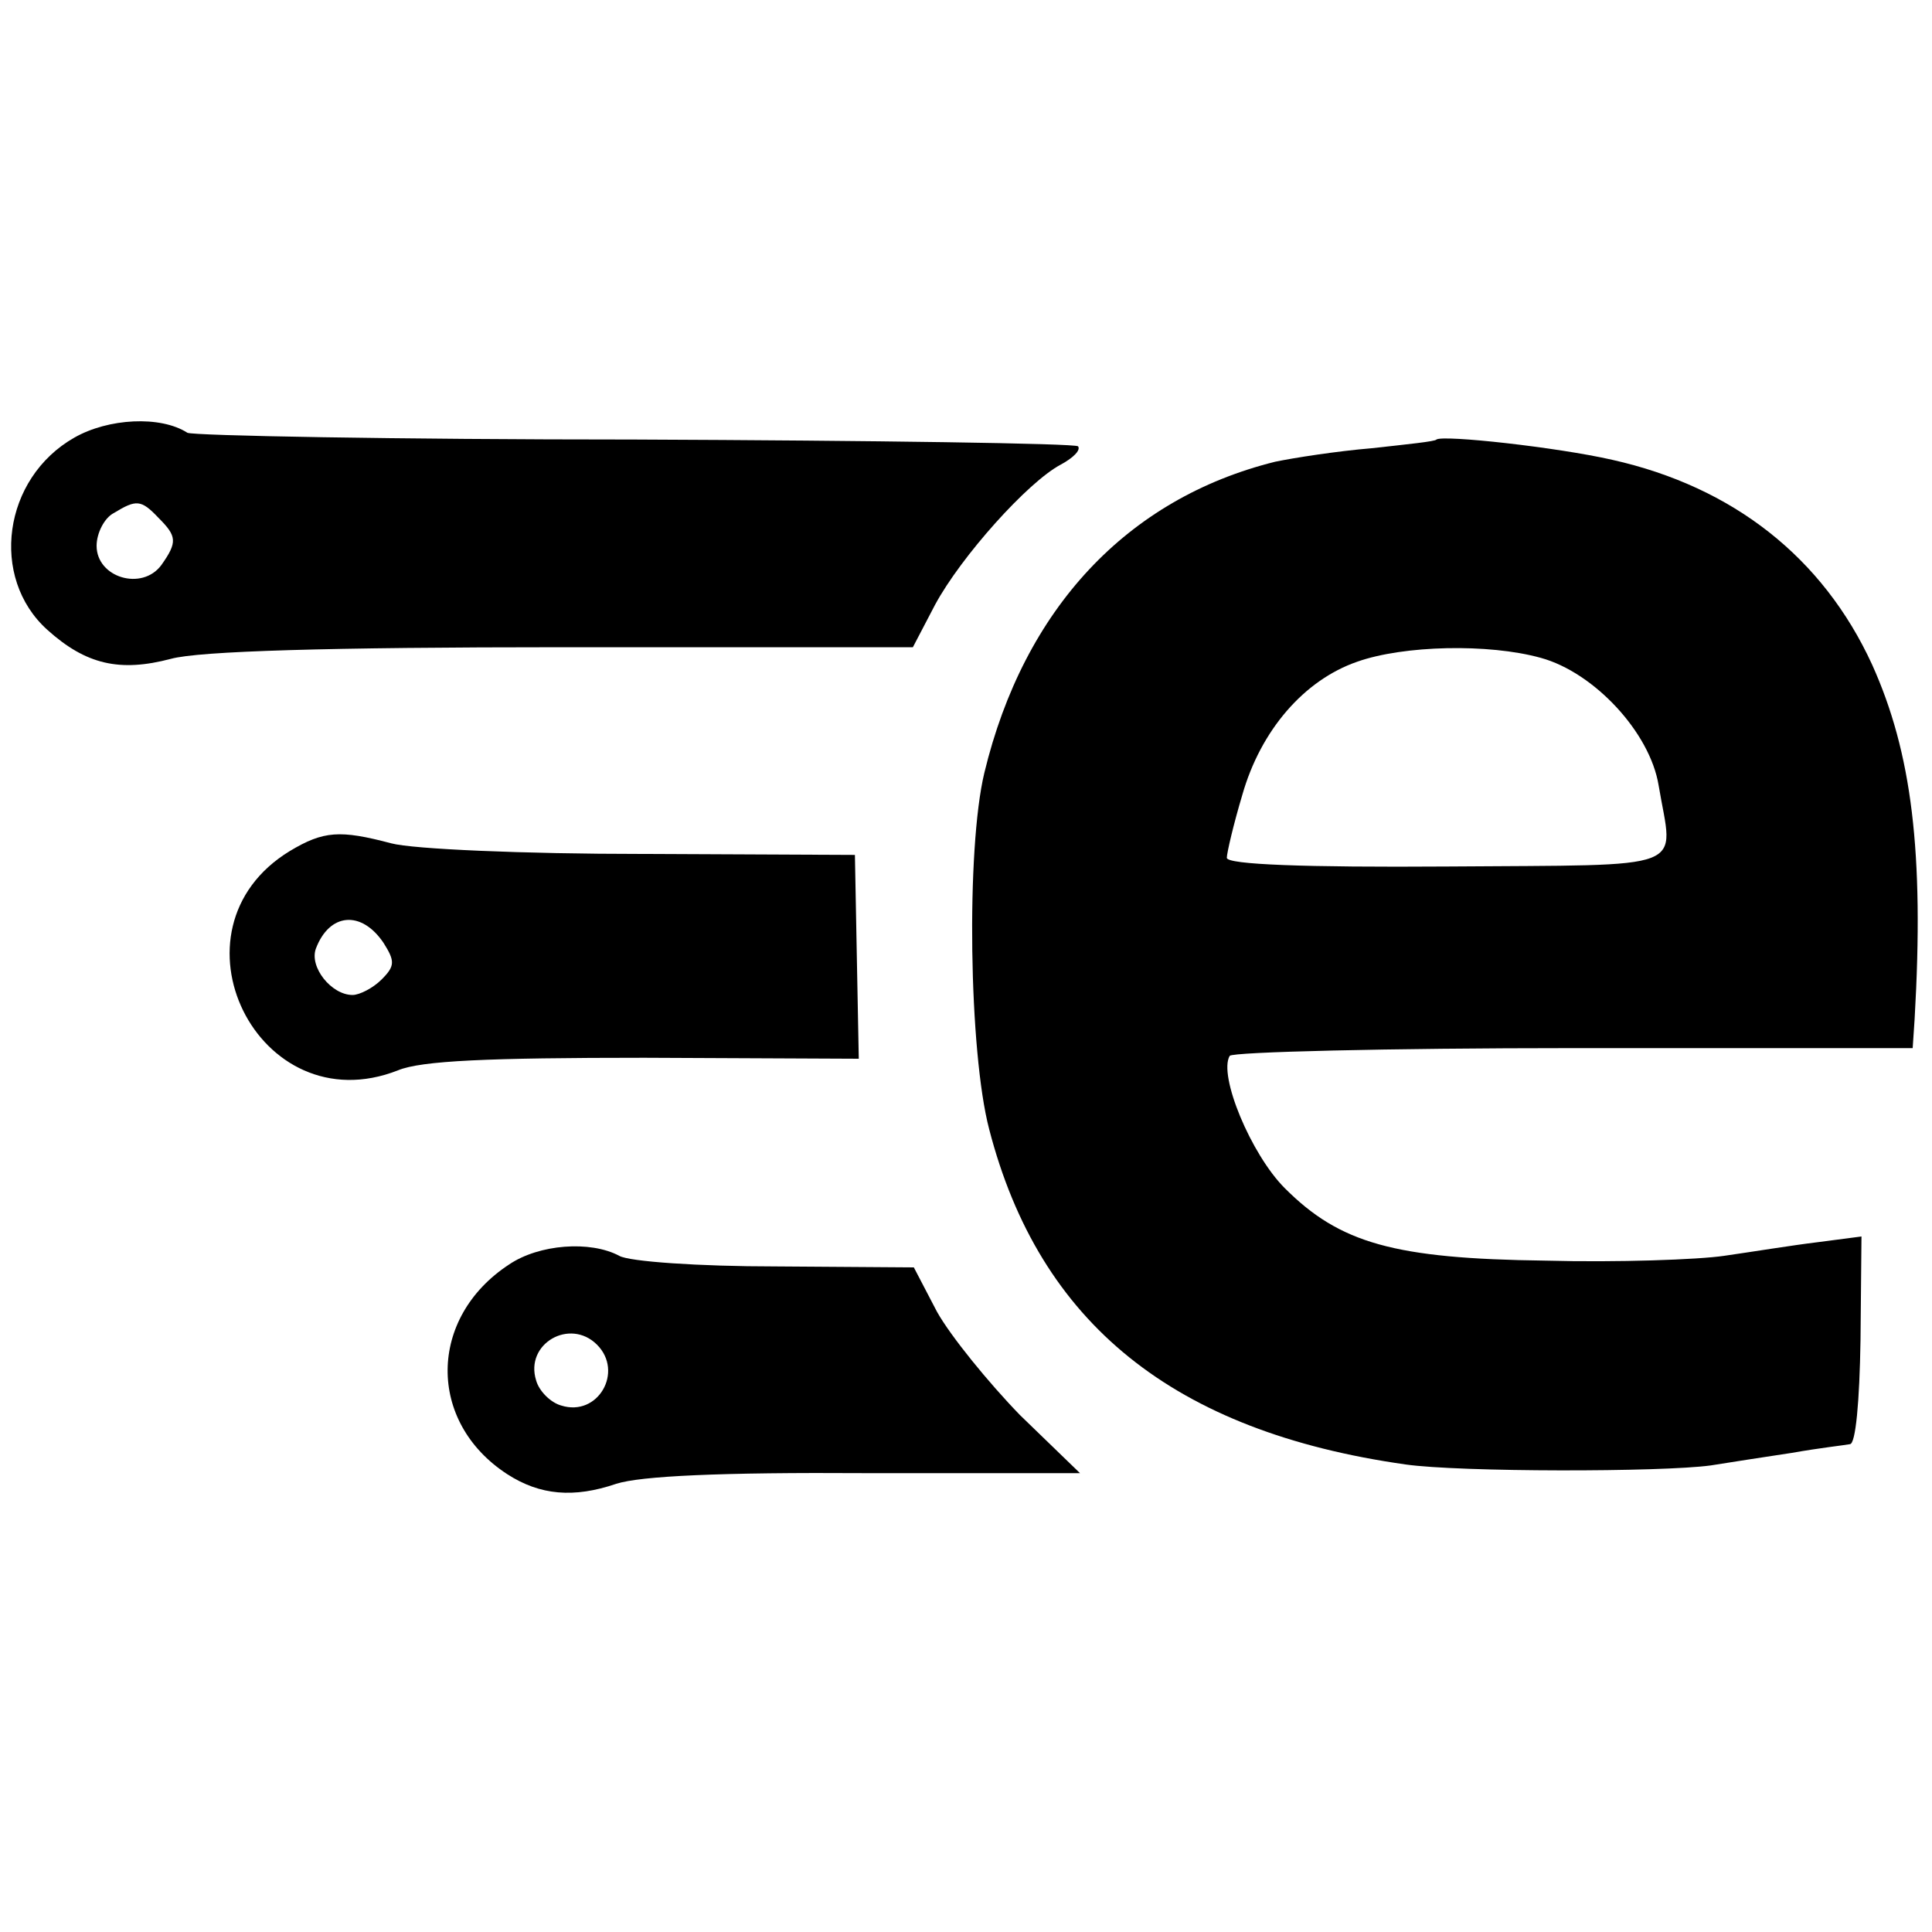 <?xml version="1.0" standalone="no"?>
<!DOCTYPE svg PUBLIC "-//W3C//DTD SVG 20010904//EN"
 "http://www.w3.org/TR/2001/REC-SVG-20010904/DTD/svg10.dtd">
<svg version="1.0" xmlns="http://www.w3.org/2000/svg"
 width="200pt" height="200pt" viewBox="0 0 200 200"
 preserveAspectRatio="xMidYMid meet">
<g transform="translate(0,200) scale(0.1,-0.1)"
fill="#000000" stroke="none">
<path d="M77 1547 c-74 -42 -88 -145 -28 -199 40 -36 75 -44 128 -30 29 8 163
12 406 12 l362 0 23 44 c27 50 96 127 130 145 13 7 21 15 18 19 -4 3 -210 6
-459 7 -248 0 -457 4 -463 7 -28 18 -82 15 -117 -5z m87 -83 c19 -19 20 -25 3
-49 -20 -27 -67 -13 -67 20 0 13 8 29 18 34 23 14 28 14 46 -5z"/>
<path d="M1487 1545 c-1 -2 -31 -5 -67 -9 -36 -3 -81 -10 -100 -14 -153 -38
-260 -152 -301 -322 -19 -79 -16 -289 5 -369 52 -201 191 -313 431 -347 56 -8
265 -8 316 -1 19 3 57 9 84 13 28 5 55 8 60 9 6 0 10 44 11 108 l1 107 -46 -6
c-25 -3 -68 -10 -96 -14 -27 -4 -111 -7 -185 -5 -157 2 -213 18 -270 75 -35
35 -69 117 -57 137 3 4 163 8 356 8 l351 0 2 30 c10 173 -3 276 -44 367 -51
111 -144 184 -269 212 -57 13 -175 26 -182 21z m108 -226 c55 -15 113 -77 122
-132 15 -90 37 -82 -219 -84 -147 -1 -228 2 -228 9 0 5 7 35 16 65 19 67 64
119 119 138 48 17 136 19 190 4z"/>
<path d="M300 1119 c-133 -81 -33 -284 112 -227 24 10 93 13 255 13 l222 -1
-2 105 -2 106 -220 1 c-123 0 -238 5 -260 11 -53 14 -70 13 -105 -8z m97 -95
c12 -19 12 -24 -2 -38 -9 -9 -23 -16 -30 -16 -22 0 -45 29 -38 48 14 37 47 40
70 6z"/>
<path d="M527 691 c-84 -55 -85 -163 -2 -217 34 -22 69 -25 113 -10 25 8 107
12 259 11 l221 0 -62 60 c-33 34 -72 82 -86 107 l-24 46 -143 1 c-79 0 -152 5
-162 11 -30 16 -83 12 -114 -9z m91 -83 c28 -28 1 -75 -37 -63 -11 3 -23 15
-26 26 -12 38 35 65 63 37z"/>
</g>
</svg>
